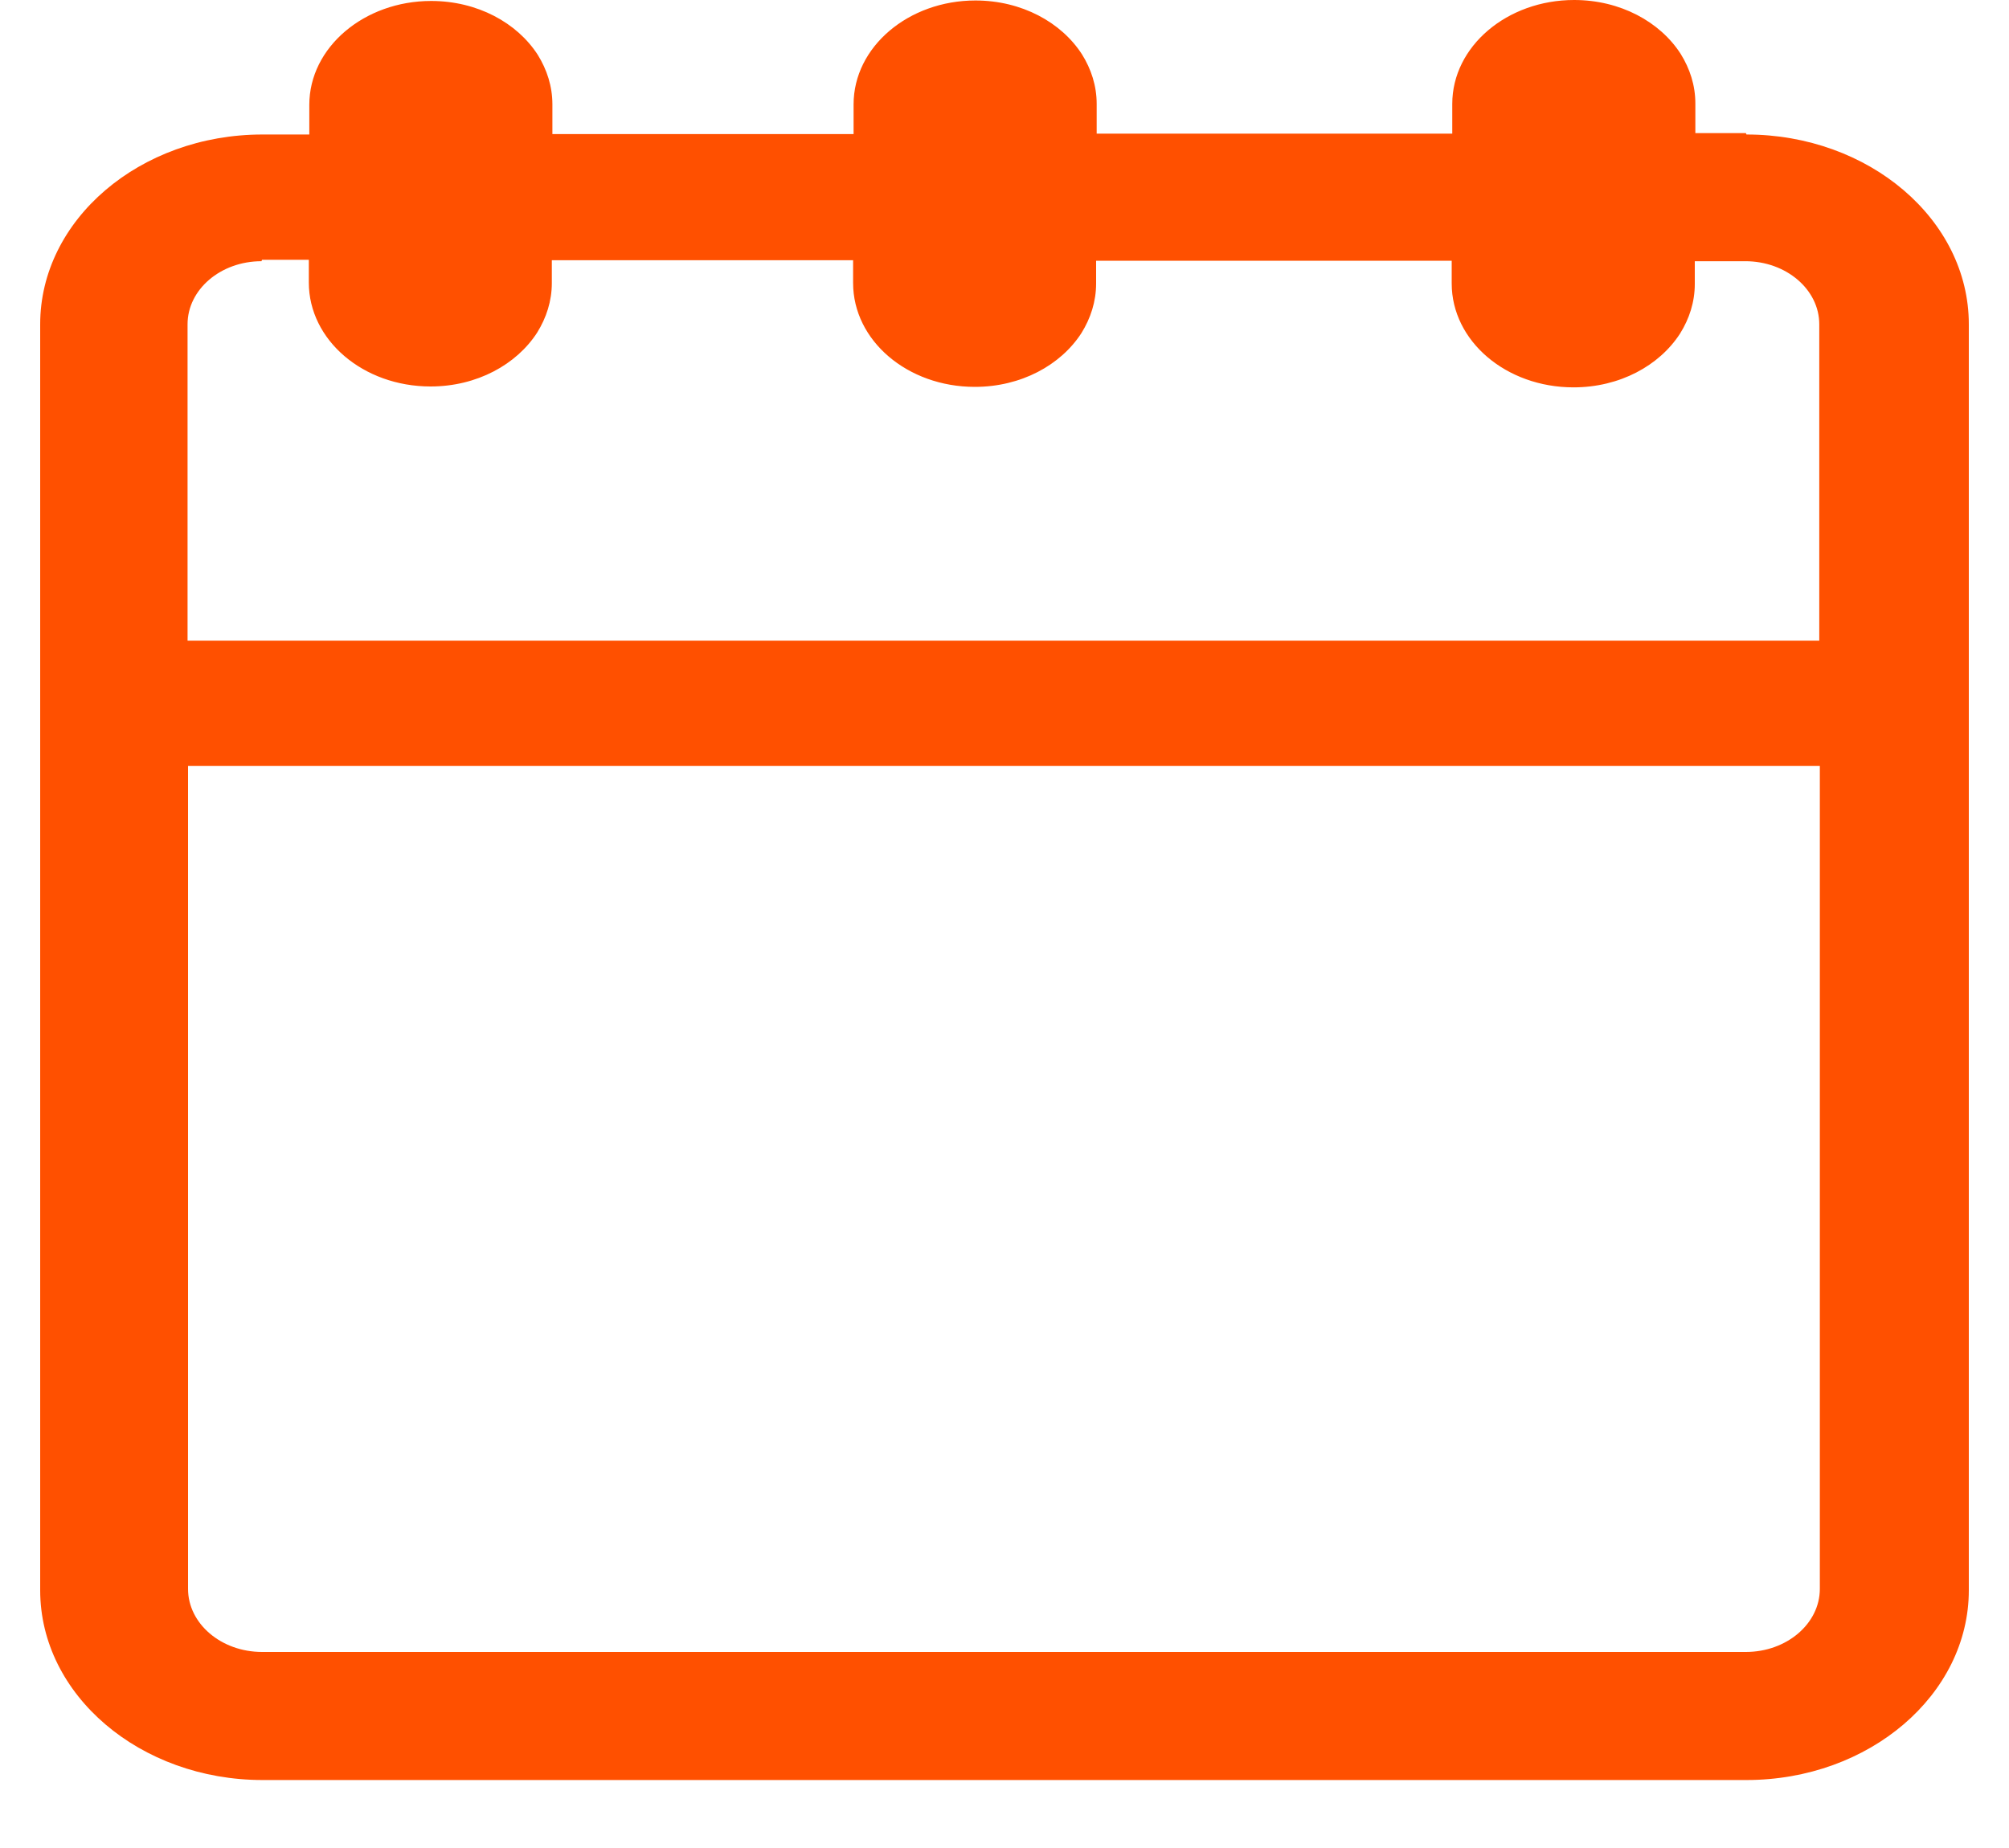 <svg width="25" height="23" viewBox="0 0 25 23" fill="none" xmlns="http://www.w3.org/2000/svg">
<path d="M21.726 1.657H21.097V1.288C21.097 1.062 21.029 0.855 20.914 0.67C20.657 0.271 20.163 0 19.588 0C18.755 0 18.072 0.577 18.072 1.293V1.663H13.647V1.293C13.647 1.068 13.579 0.86 13.464 0.676C13.207 0.277 12.713 0.006 12.138 0.006C11.306 0.006 10.622 0.583 10.622 1.299V1.669H6.874V1.299C6.874 1.074 6.806 0.866 6.691 0.681C6.434 0.283 5.94 0.012 5.365 0.012C4.533 0.012 3.849 0.589 3.849 1.305V1.674H3.267C1.738 1.674 0.5 2.737 0.5 4.036V19.792C0.5 21.097 1.745 22.154 3.267 22.154H21.733C23.262 22.154 24.5 21.091 24.5 19.792V4.036C24.5 2.731 23.255 1.674 21.733 1.674L21.726 1.657ZM3.261 3.233H3.843V3.516C3.843 4.232 4.519 4.81 5.358 4.81C5.933 4.81 6.427 4.538 6.684 4.14C6.799 3.955 6.867 3.747 6.867 3.522V3.239H10.616V3.522C10.616 4.238 11.292 4.815 12.131 4.815C12.706 4.815 13.2 4.544 13.457 4.146C13.572 3.961 13.64 3.753 13.64 3.528V3.245H18.065V3.528C18.065 4.244 18.742 4.821 19.581 4.821C20.156 4.821 20.65 4.55 20.907 4.151C21.022 3.967 21.09 3.759 21.09 3.534V3.251H21.719C22.227 3.251 22.639 3.603 22.639 4.036V7.974H2.334V4.036C2.334 3.603 2.746 3.251 3.254 3.251L3.261 3.233ZM21.726 20.56H3.261C2.753 20.56 2.34 20.208 2.34 19.775V9.532H22.646V19.775C22.646 20.208 22.233 20.56 21.726 20.56Z" fill="#FF5000"/>
</svg>
